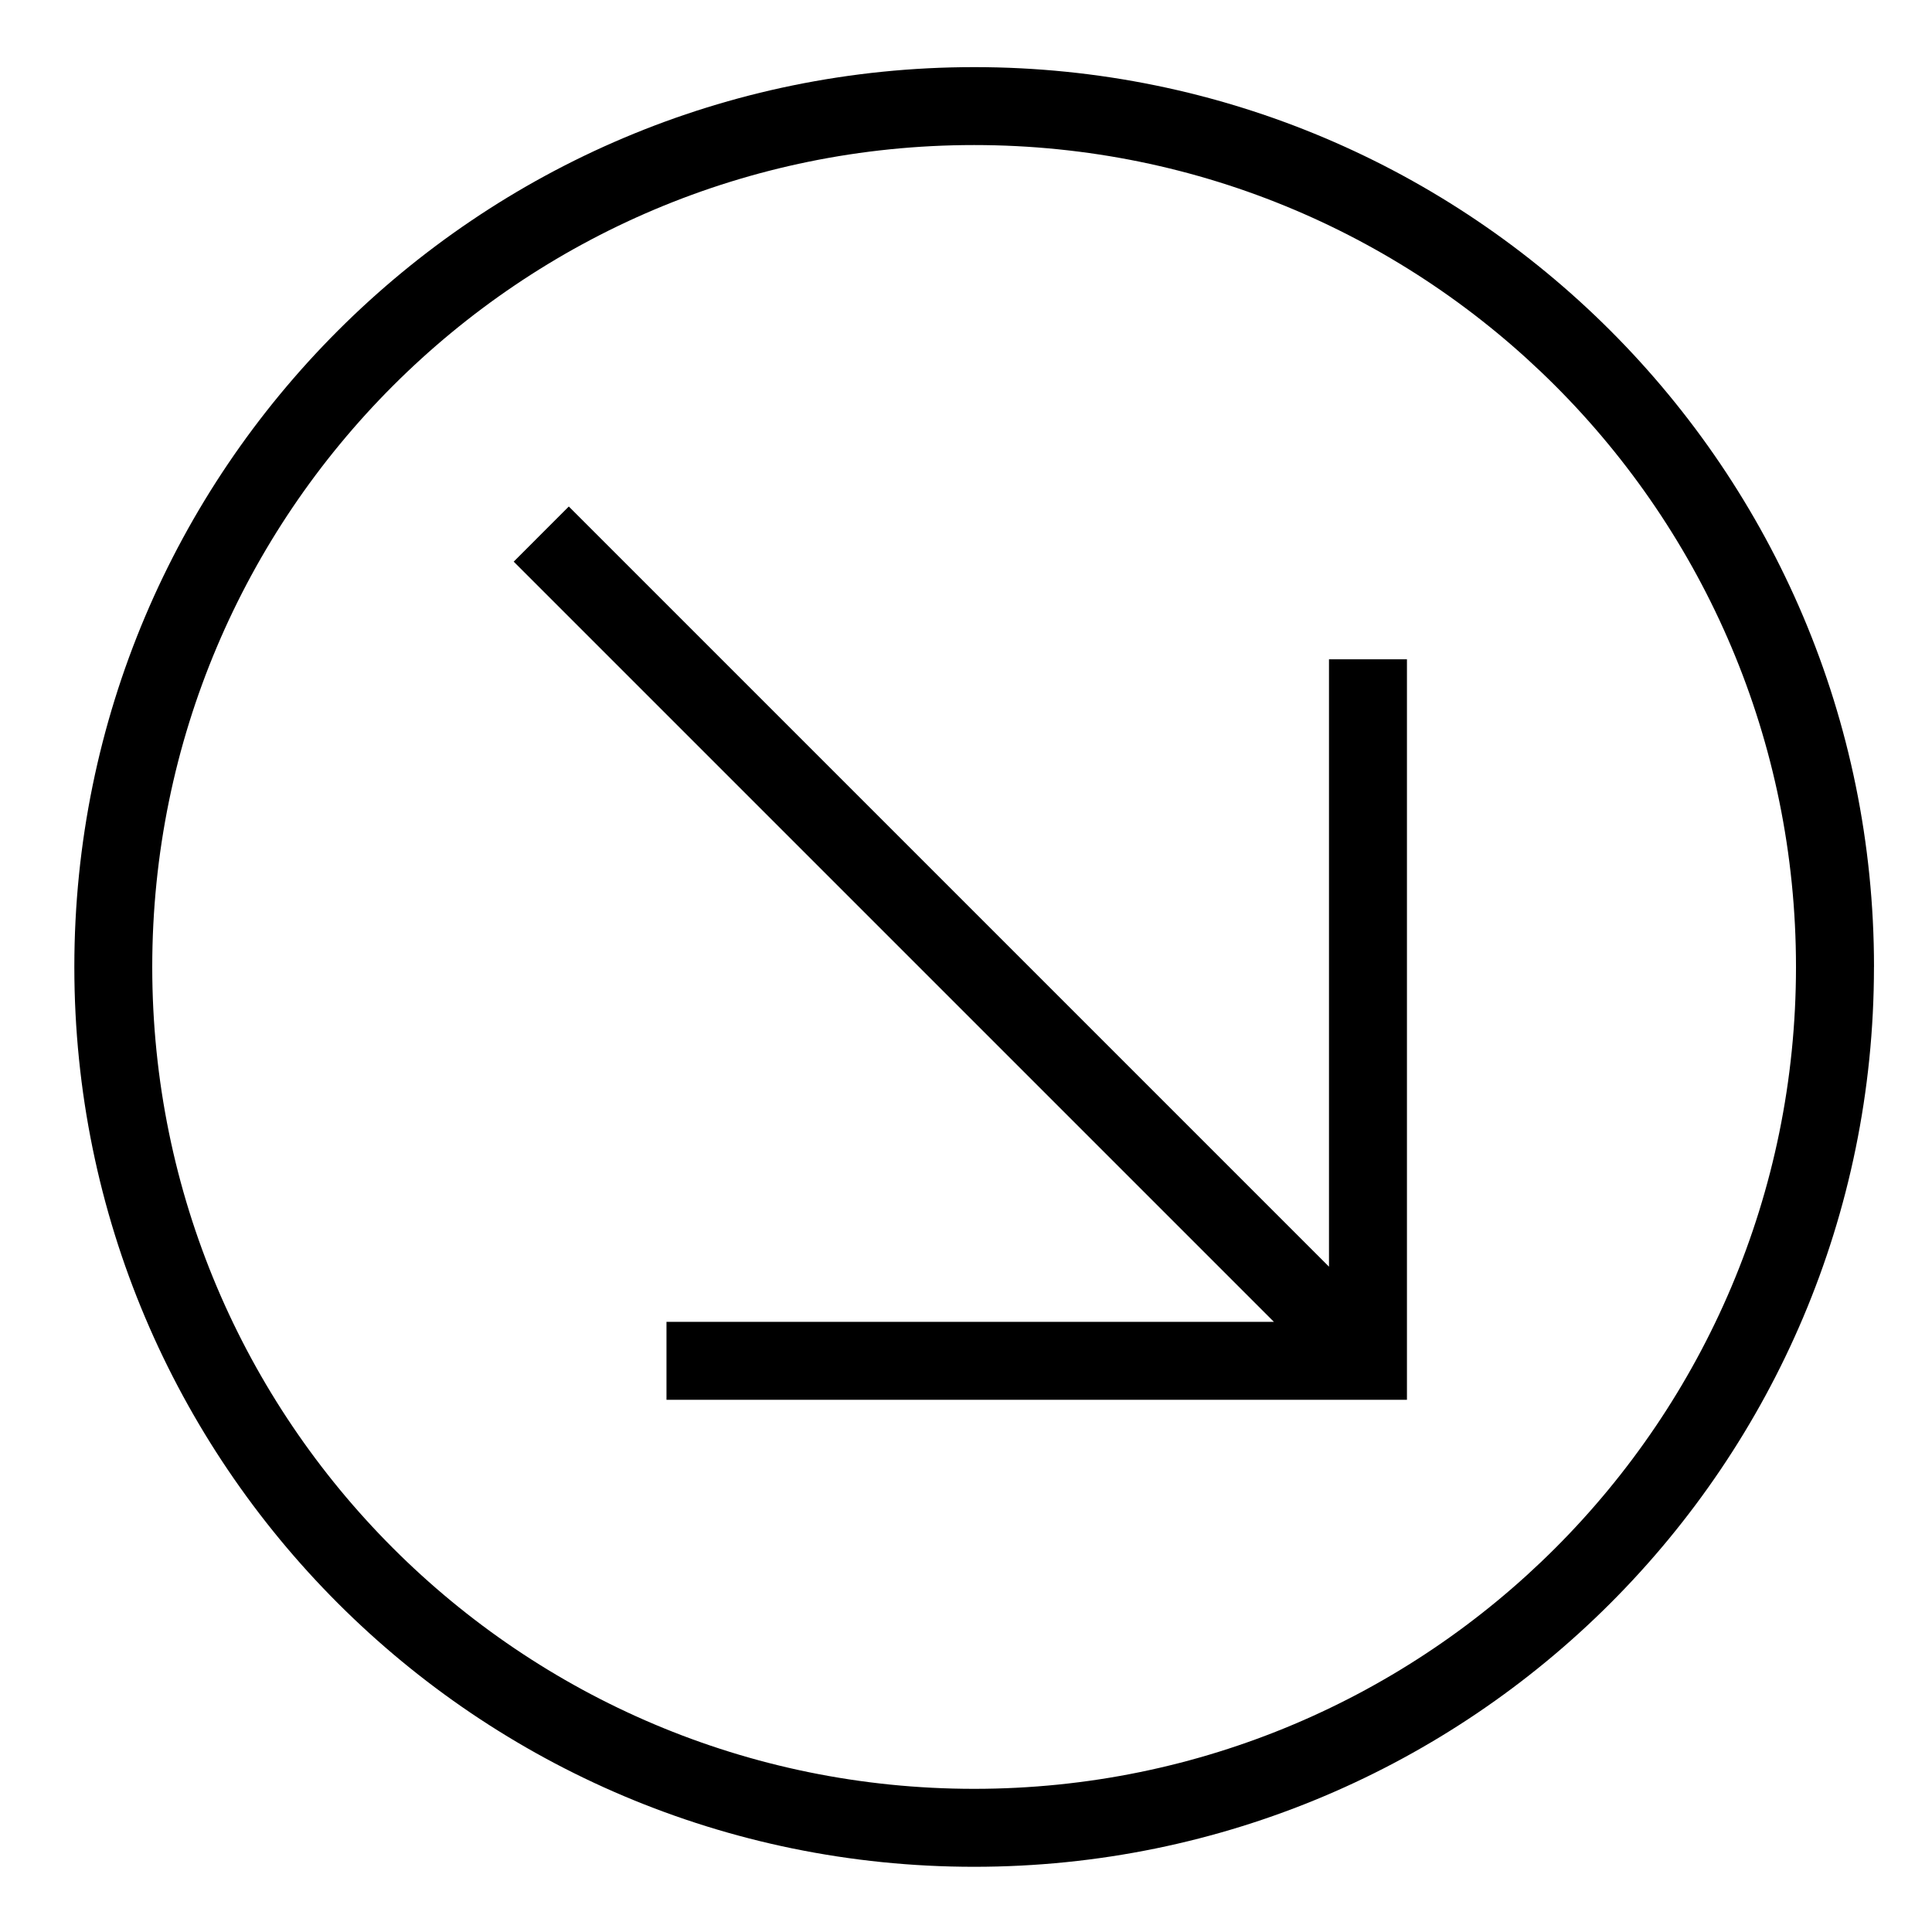 <?xml version="1.0" encoding="UTF-8"?>
<!-- Uploaded to: SVG Repo, www.svgrepo.com, Generator: SVG Repo Mixer Tools -->
<svg fill="#000000" width="800px" height="800px" version="1.1" viewBox="144 144 512 512" xmlns="http://www.w3.org/2000/svg">
 <g>
  <path d="m294.74 278.23-14.605 14.609 201.46 201.46h-160.97v20.66h196.23v-196.24h-20.66v160.97l-201.46-201.46"/>
  <path d="m640.62 400.25c0 131.7-106.76 238.47-238.46 238.47-131.71 0-238.46-106.77-238.46-238.47 0.004-131.7 106.76-238.46 238.47-238.46 131.7 0 238.46 106.76 238.46 238.46zm-20.664 0c0-120.29-97.508-217.81-217.8-217.81-120.29 0-217.81 97.512-217.81 217.81 0 120.29 97.512 217.81 217.81 217.81 120.29 0 217.8-97.512 217.8-217.81z"/>
 </g>
</svg>